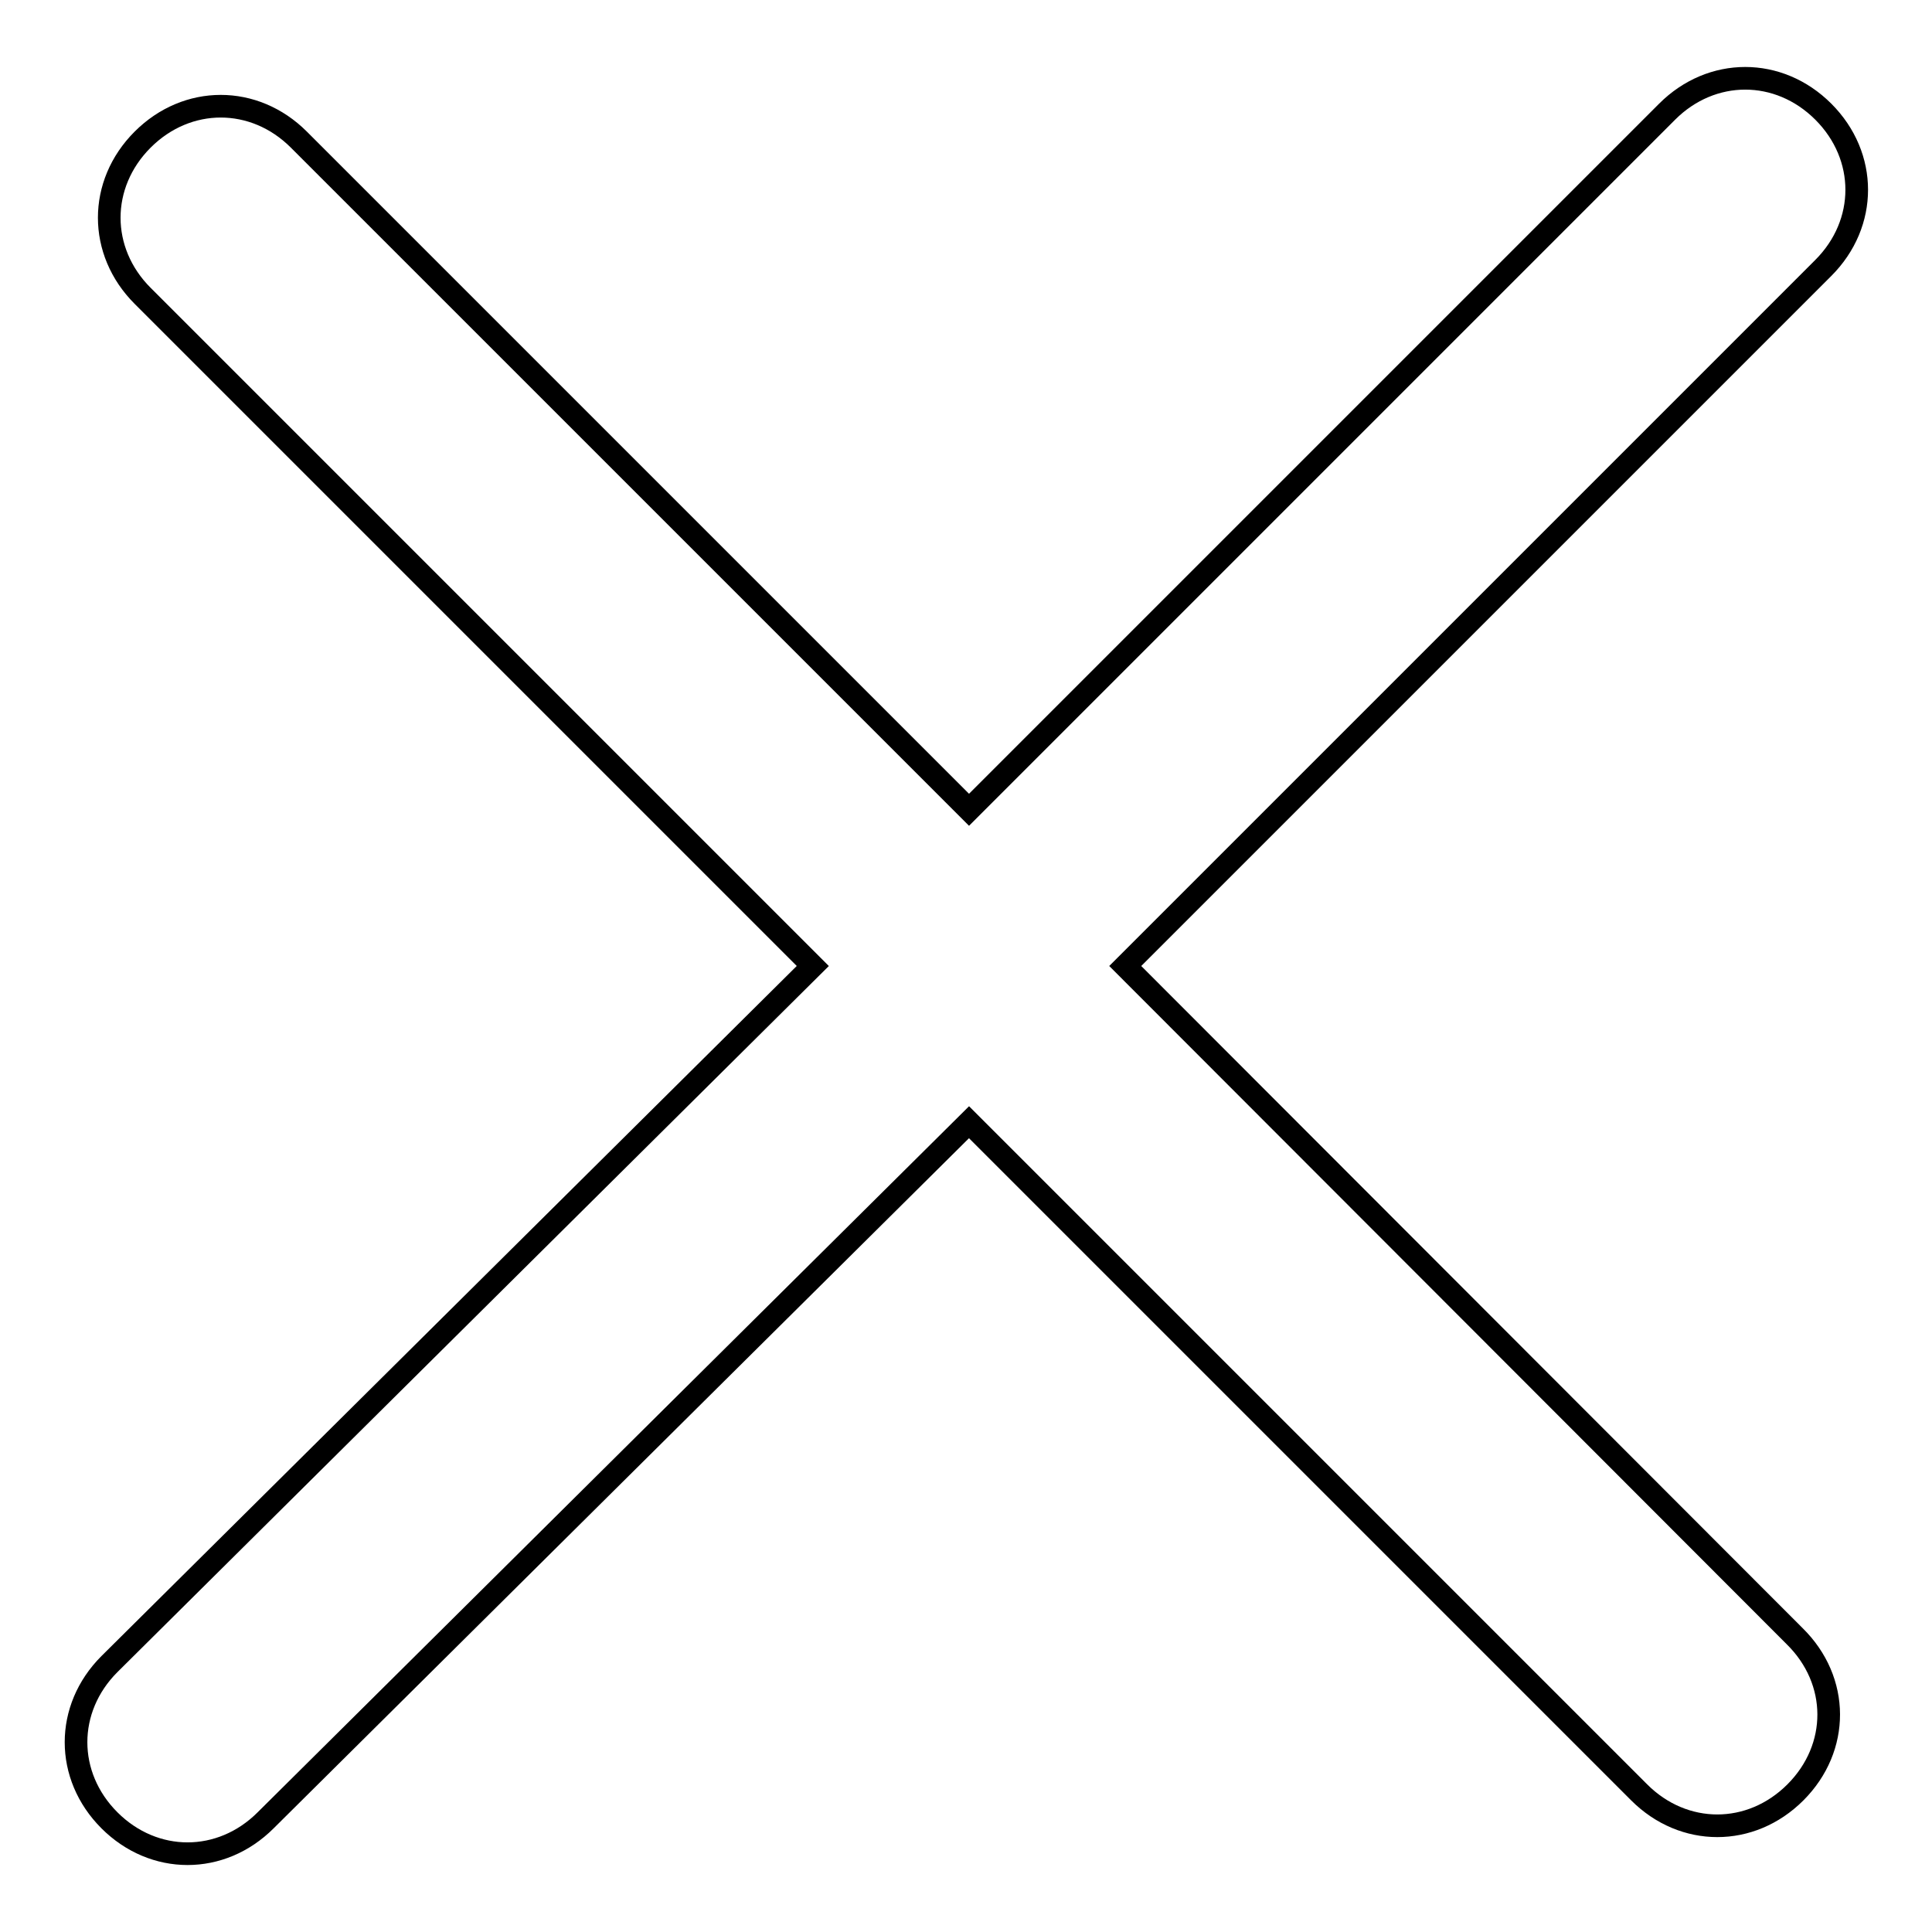<?xml version="1.0" encoding="utf-8"?>
<!-- Svg Vector Icons : http://www.onlinewebfonts.com/icon -->
<!DOCTYPE svg PUBLIC "-//W3C//DTD SVG 1.1//EN" "http://www.w3.org/Graphics/SVG/1.1/DTD/svg11.dtd">
<svg version="1.1" xmlns="http://www.w3.org/2000/svg" xmlns:xlink="http://www.w3.org/1999/xlink" x="0px" y="0px" viewBox="0 0 256 256" enable-background="new 0 0 256 256" xml:space="preserve">
<g><g><path stroke-width="3" fill-opacity="0" stroke="#000000"  d="M237.8,216.8L149.1,128l92.5-92.5c5.9-5.9,5.9-14.8,0-20.7c-5.9-5.9-14.8-5.9-20.7,0l-92.5,92.5L39.6,18.5c-5.9-5.9-14.8-5.9-20.7,0c-5.9,5.9-5.9,14.8,0,20.7l88.8,88.8l-93.2,92.5c-5.9,5.9-5.9,14.8,0,20.7c5.9,5.9,14.8,5.9,20.7,0l93.2-92.5l88.8,88.8c5.9,5.9,14.8,5.9,20.7,0S243.8,222.7,237.8,216.8z"/></g></g>
</svg>